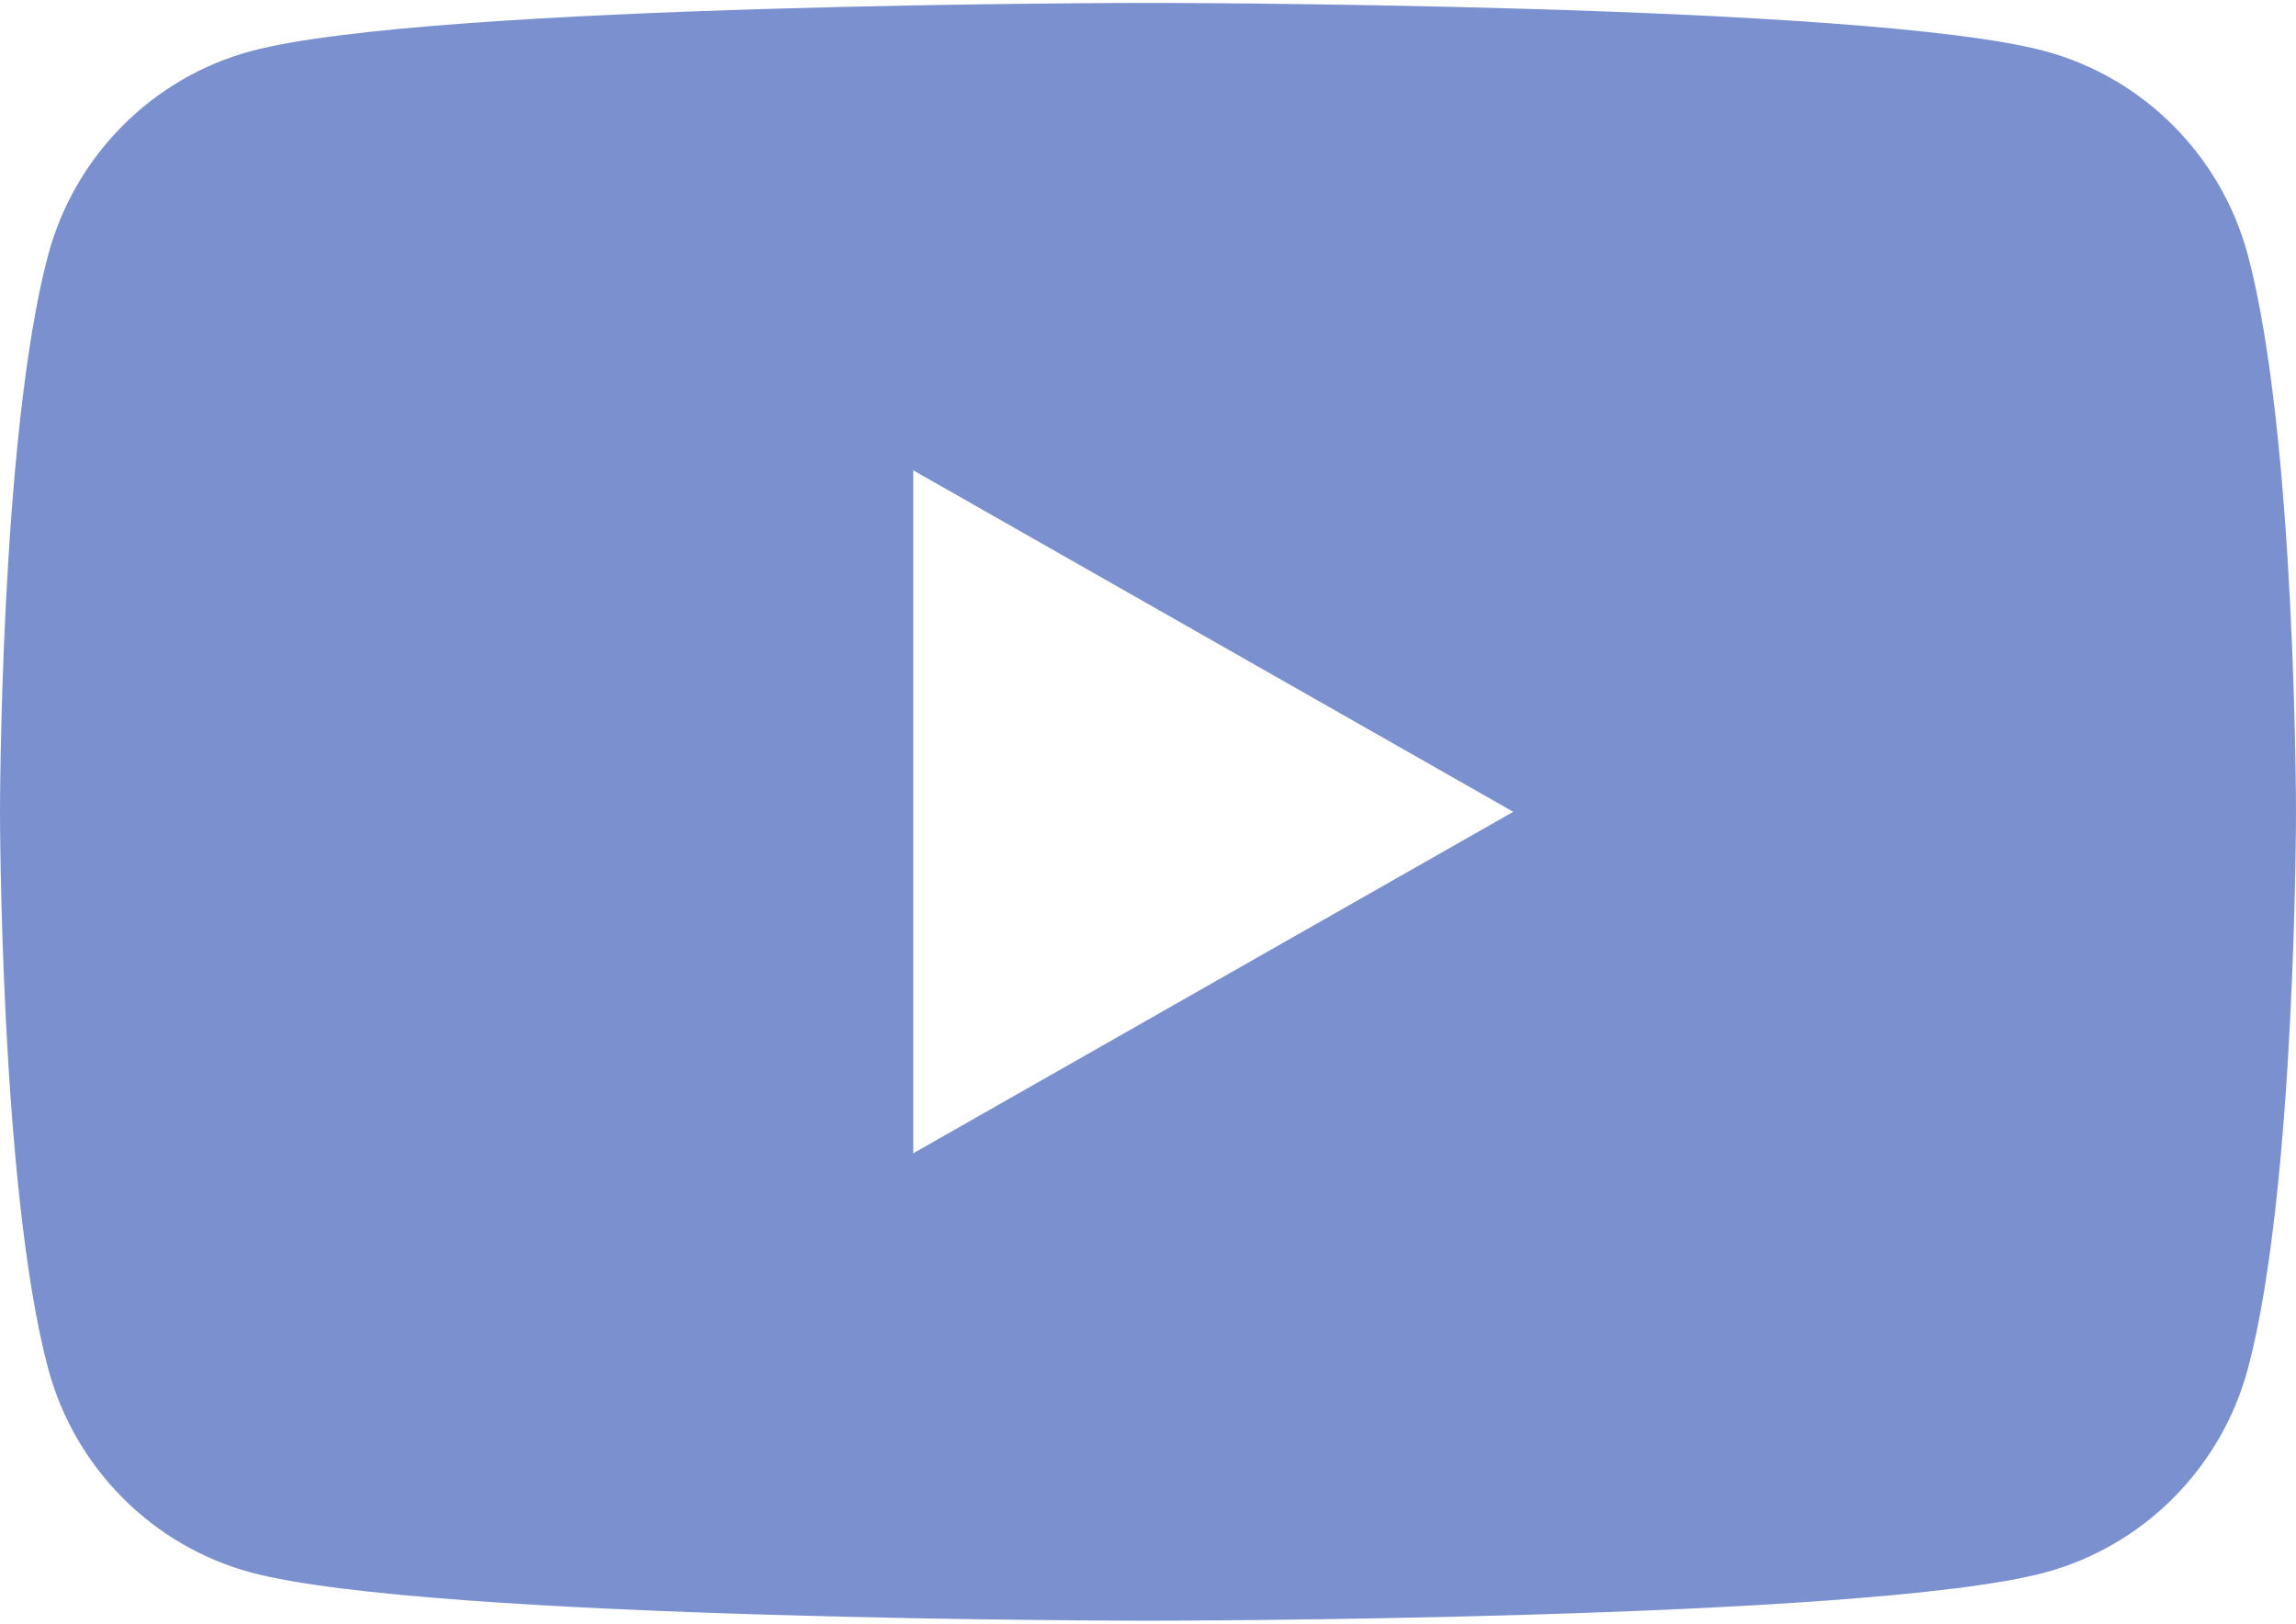 <?xml version="1.0" encoding="UTF-8"?> <svg xmlns="http://www.w3.org/2000/svg" width="512" height="362" viewBox="0 0 512 362" fill="none"><path d="M501.291 56.968C495.403 34.803 478.059 17.331 456.021 11.4C416.107 0.648 256 0.648 256 0.648C256 0.648 95.893 0.648 55.957 11.4C33.941 17.331 16.597 34.782 10.709 56.968C0 97.16 0 181 0 181C0 181 0 264.84 10.709 305.032C16.597 327.198 33.941 344.67 55.979 350.6C95.893 361.352 256 361.352 256 361.352C256 361.352 416.107 361.352 456.043 350.6C478.059 344.67 495.403 327.219 501.312 305.032C512 264.84 512 181 512 181C512 181 512 97.16 501.291 56.968ZM203.648 257.139V104.862L337.451 181L203.648 257.139Z" fill="#7B91CF"></path></svg> 